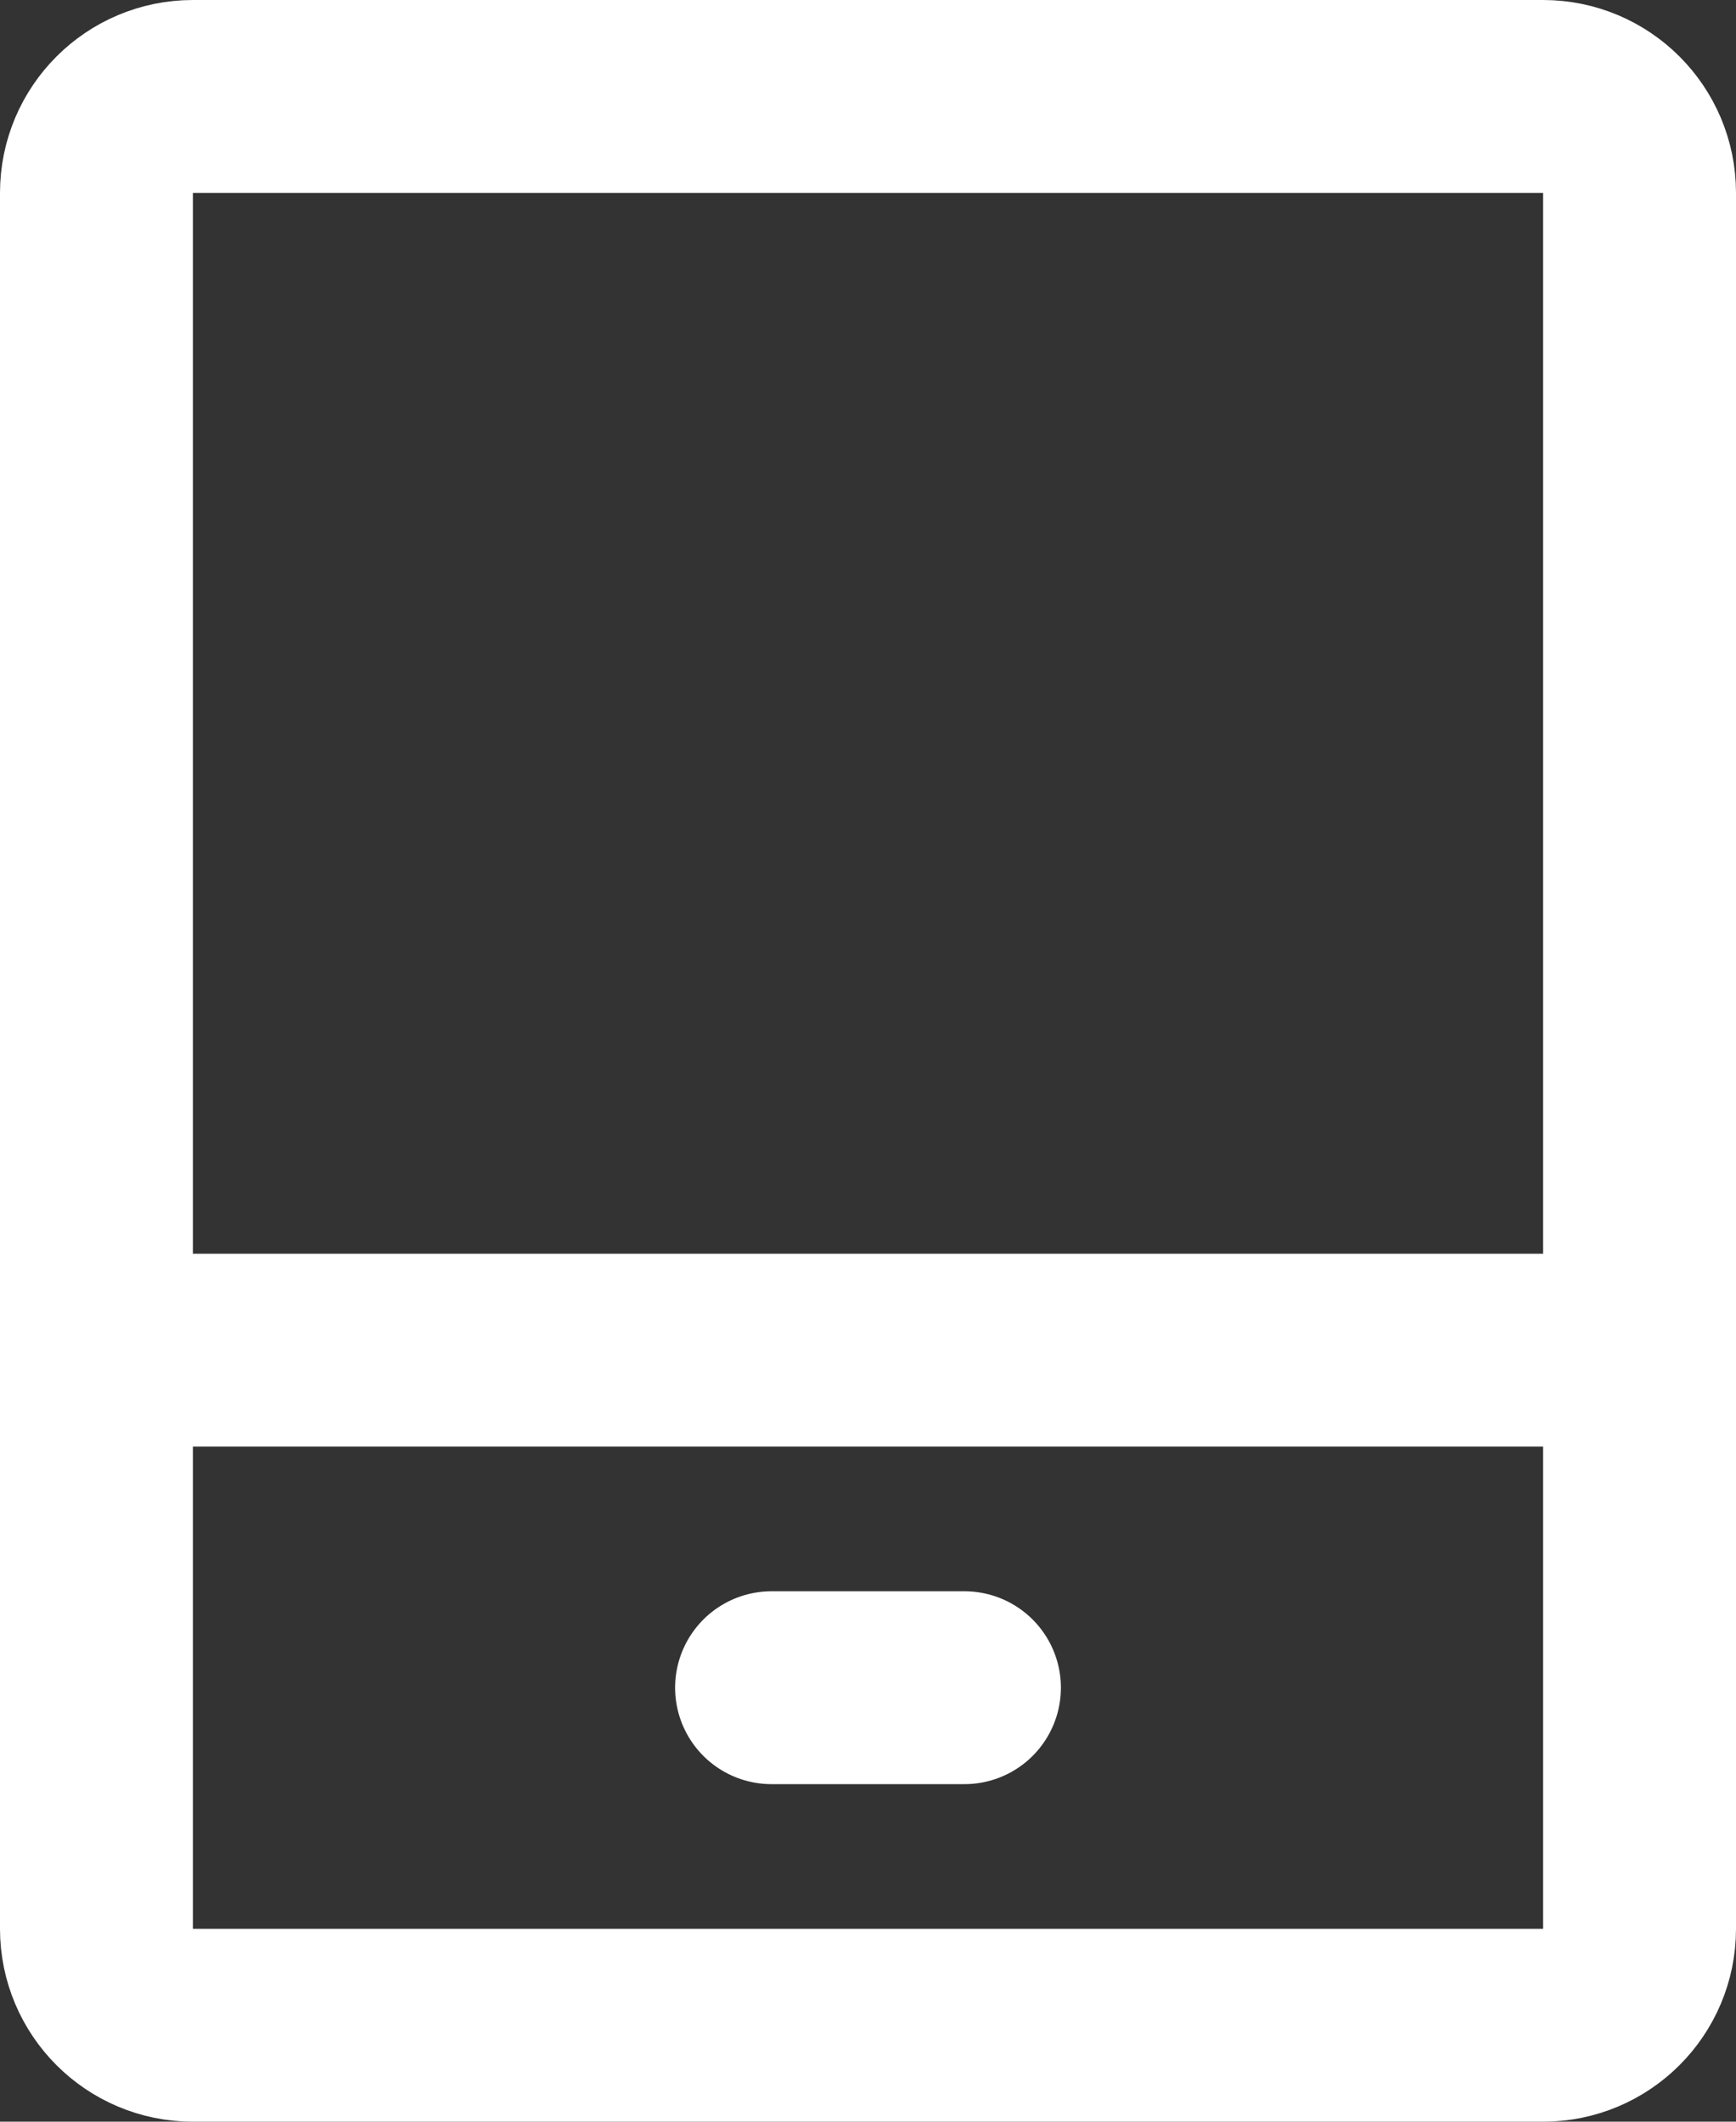 <?xml version="1.0" encoding="UTF-8"?>
<svg width="18px" height="22px" viewBox="0 0 18 22" version="1.1" xmlns="http://www.w3.org/2000/svg" xmlns:xlink="http://www.w3.org/1999/xlink">
    <rect x="0" y="0" width="18" height="22" fill="#333333" stroke="none"/>
    <title>编组</title>
    <g id="页面-1" stroke="none" stroke-width="1" fill="none" fill-rule="evenodd">
        <g id="首页" transform="translate(-1886, -10180)" stroke="#FFFFFF" stroke-width="2">
            <g id="编组-20" transform="translate(1869, 10099)">
                <g id="编组-19" transform="translate(16, 36)">
                    <g id="编组" transform="translate(2, 46)">
                        <path d="M0,13 L16,13 L16,19 C16,19.552 15.552,20 15,20 L1,20 C0.448,20 0,19.552 0,19 L0,13 Z" id="路径" stroke-linejoin="round"></path>
                        <path d="M16,13 L16,1 C16,0.448 15.552,0 15,0 L1,0 C0.448,0 0,0.448 0,1 L0,13" id="路径" stroke-linejoin="round"></path>
                        <line x1="7" y1="16.5" x2="9" y2="16.5" id="路径" stroke-linecap="round"></line>
                    </g>
                </g>
            </g>
        </g>
    </g>
</svg>
